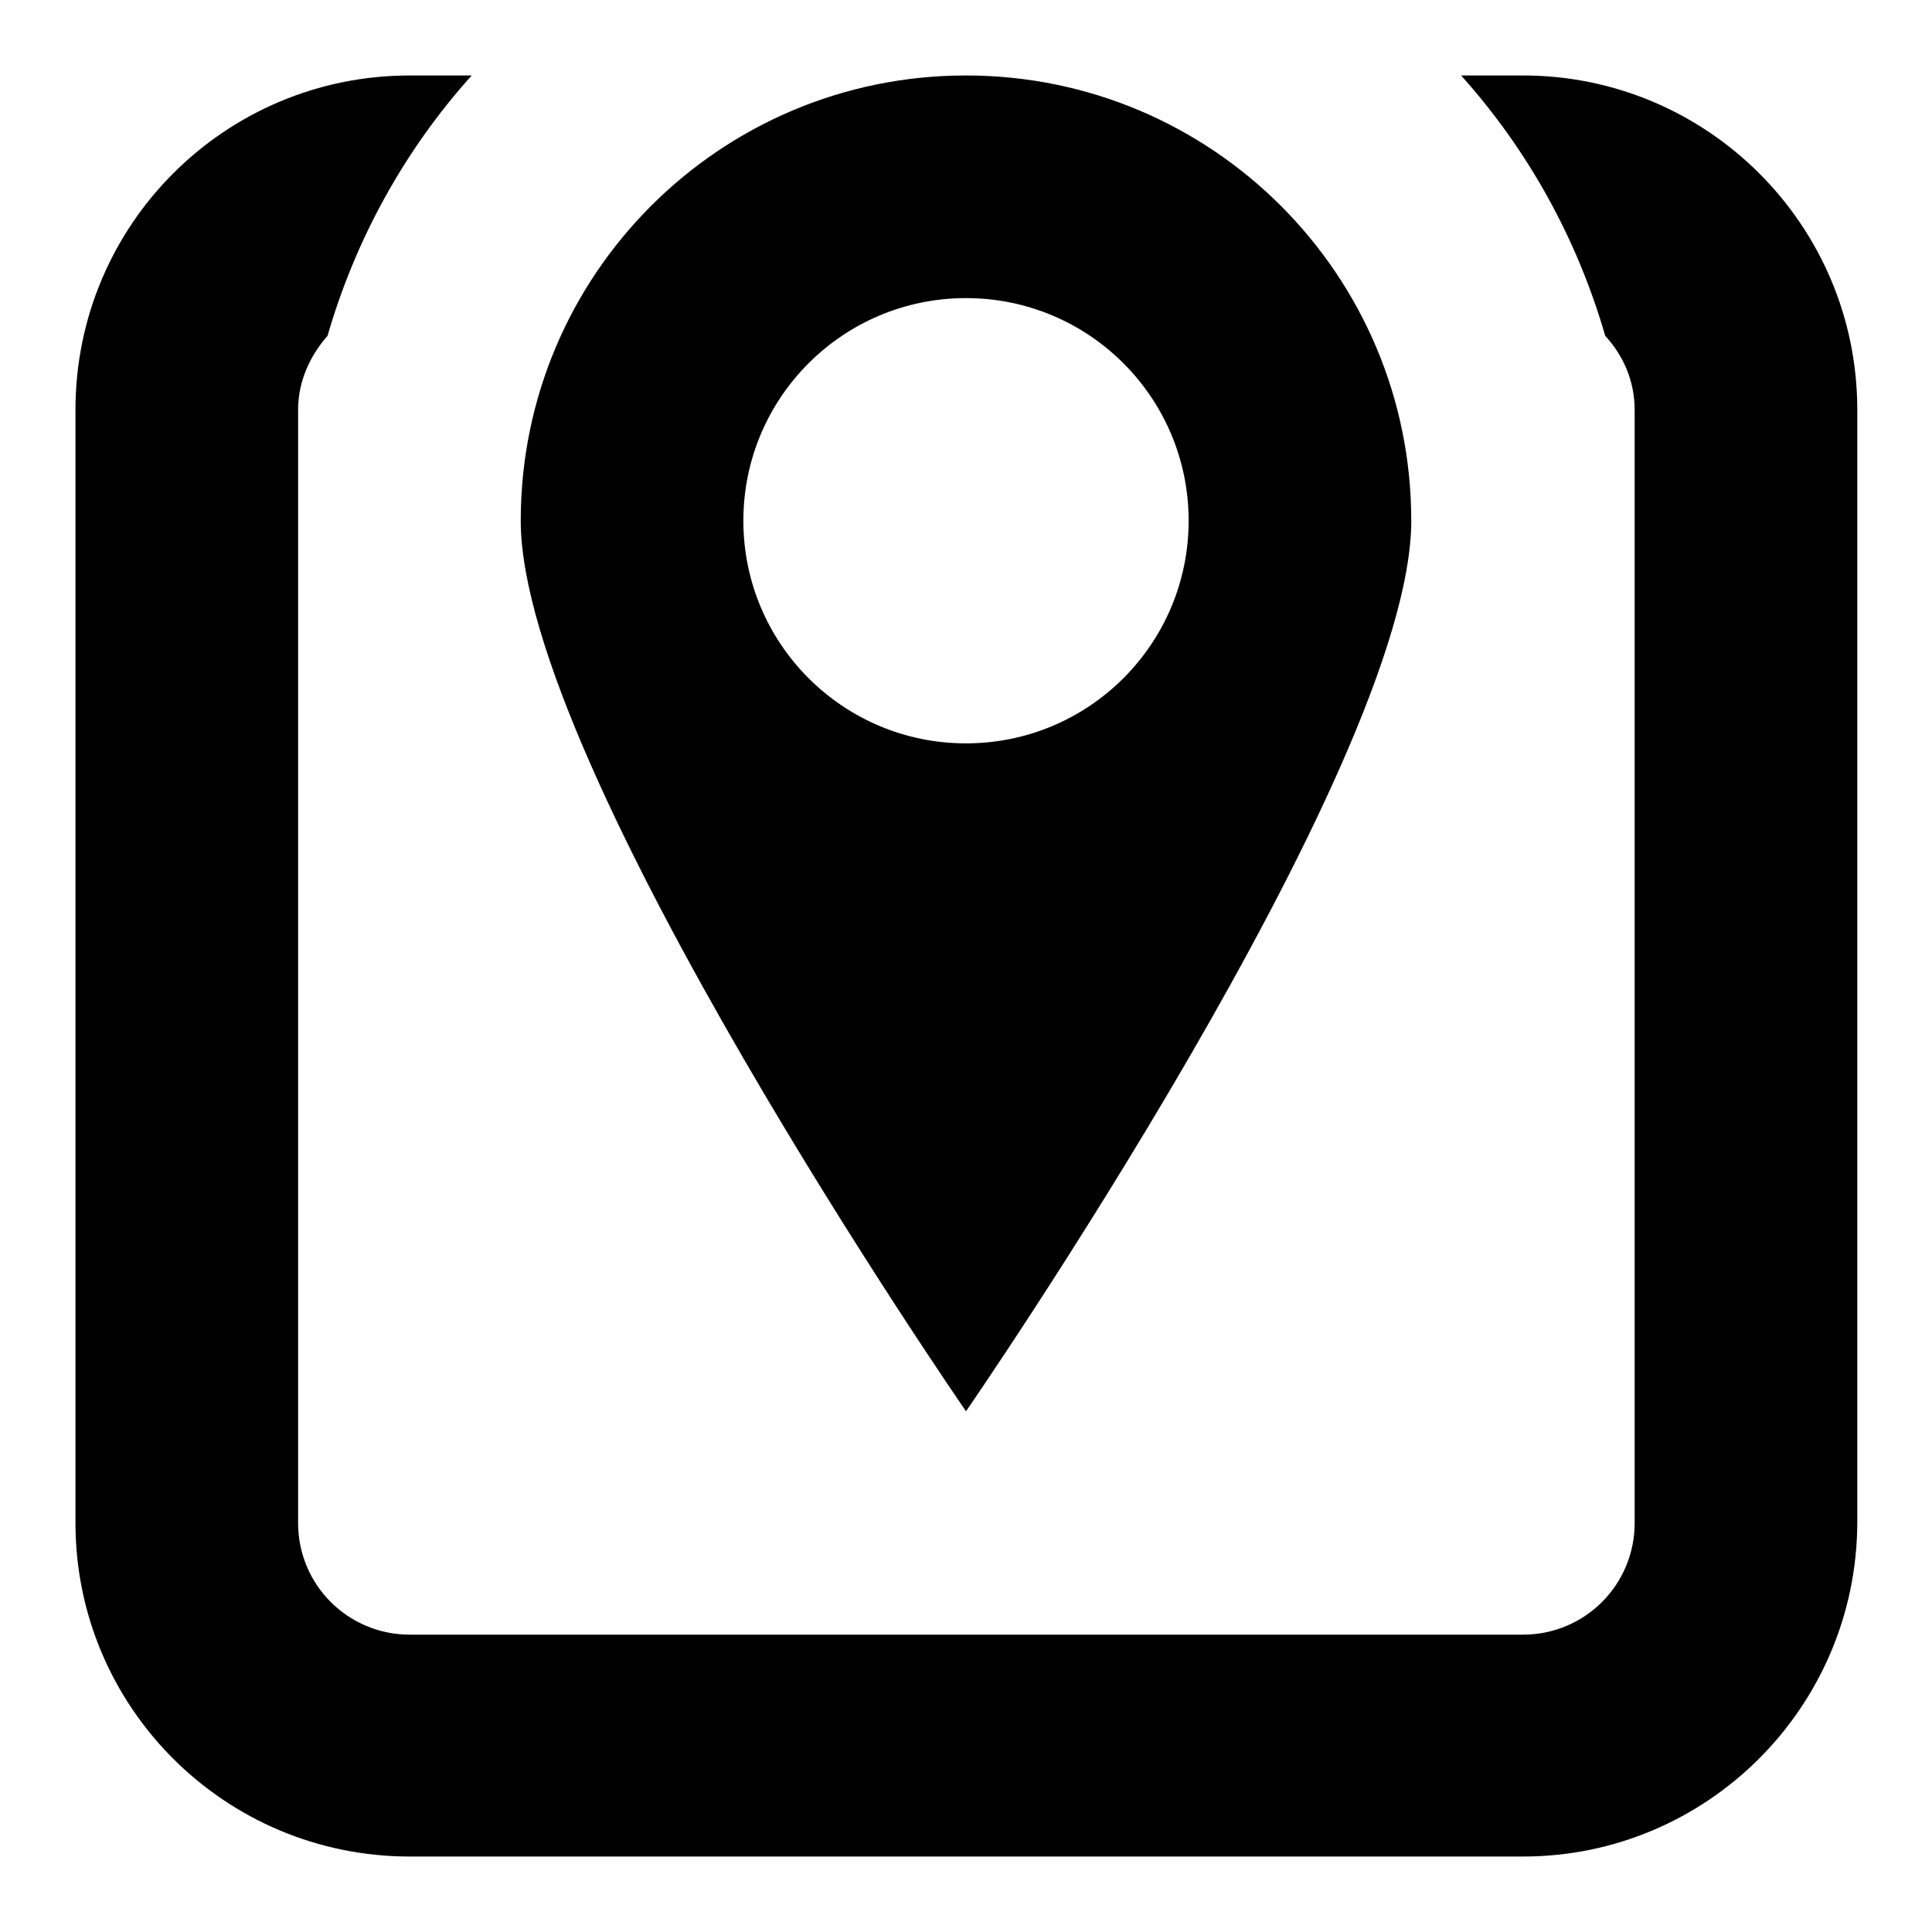 <?xml version="1.0" encoding="utf-8"?>
<!-- Svg Vector Icons : http://www.onlinewebfonts.com/icon -->
<!DOCTYPE svg PUBLIC "-//W3C//DTD SVG 1.1//EN" "http://www.w3.org/Graphics/SVG/1.1/DTD/svg11.dtd">
<svg version="1.1" xmlns="http://www.w3.org/2000/svg" xmlns:xlink="http://www.w3.org/1999/xlink" x="0px" y="0px" viewBox="0 0 256 256" enable-background="new 0 0 256 256" xml:space="preserve">
<g> <path fill="#000000" d="M201.8,246H54.3C29.8,246,10,226.2,10,201.8V54.3C10,29.8,29.8,10,54.3,10h8.2 c-8.9,9.9-15.4,21.7-19.1,34.5c-2.3,2.6-3.9,6-3.9,9.8v147.5c0,8.2,6.6,14.8,14.8,14.8h147.5c8.2,0,14.8-6.6,14.8-14.8V54.3 c0-3.8-1.5-7.2-3.9-9.8c-3.7-12.8-10.2-24.6-19.1-34.5h8.2c24.4,0,44.3,19.8,44.3,44.3v147.5C246,226.2,226.2,246,201.8,246z  M69,69c0-32.6,26.4-59,59-59c32.6,0,59,26.4,59,59s-59,118-59,118S69,101.6,69,69z M157.5,69c0-16.3-13.2-29.5-29.5-29.5 S98.5,52.7,98.5,69s13.2,29.5,29.5,29.5S157.5,85.3,157.5,69z"/></g>
</svg>